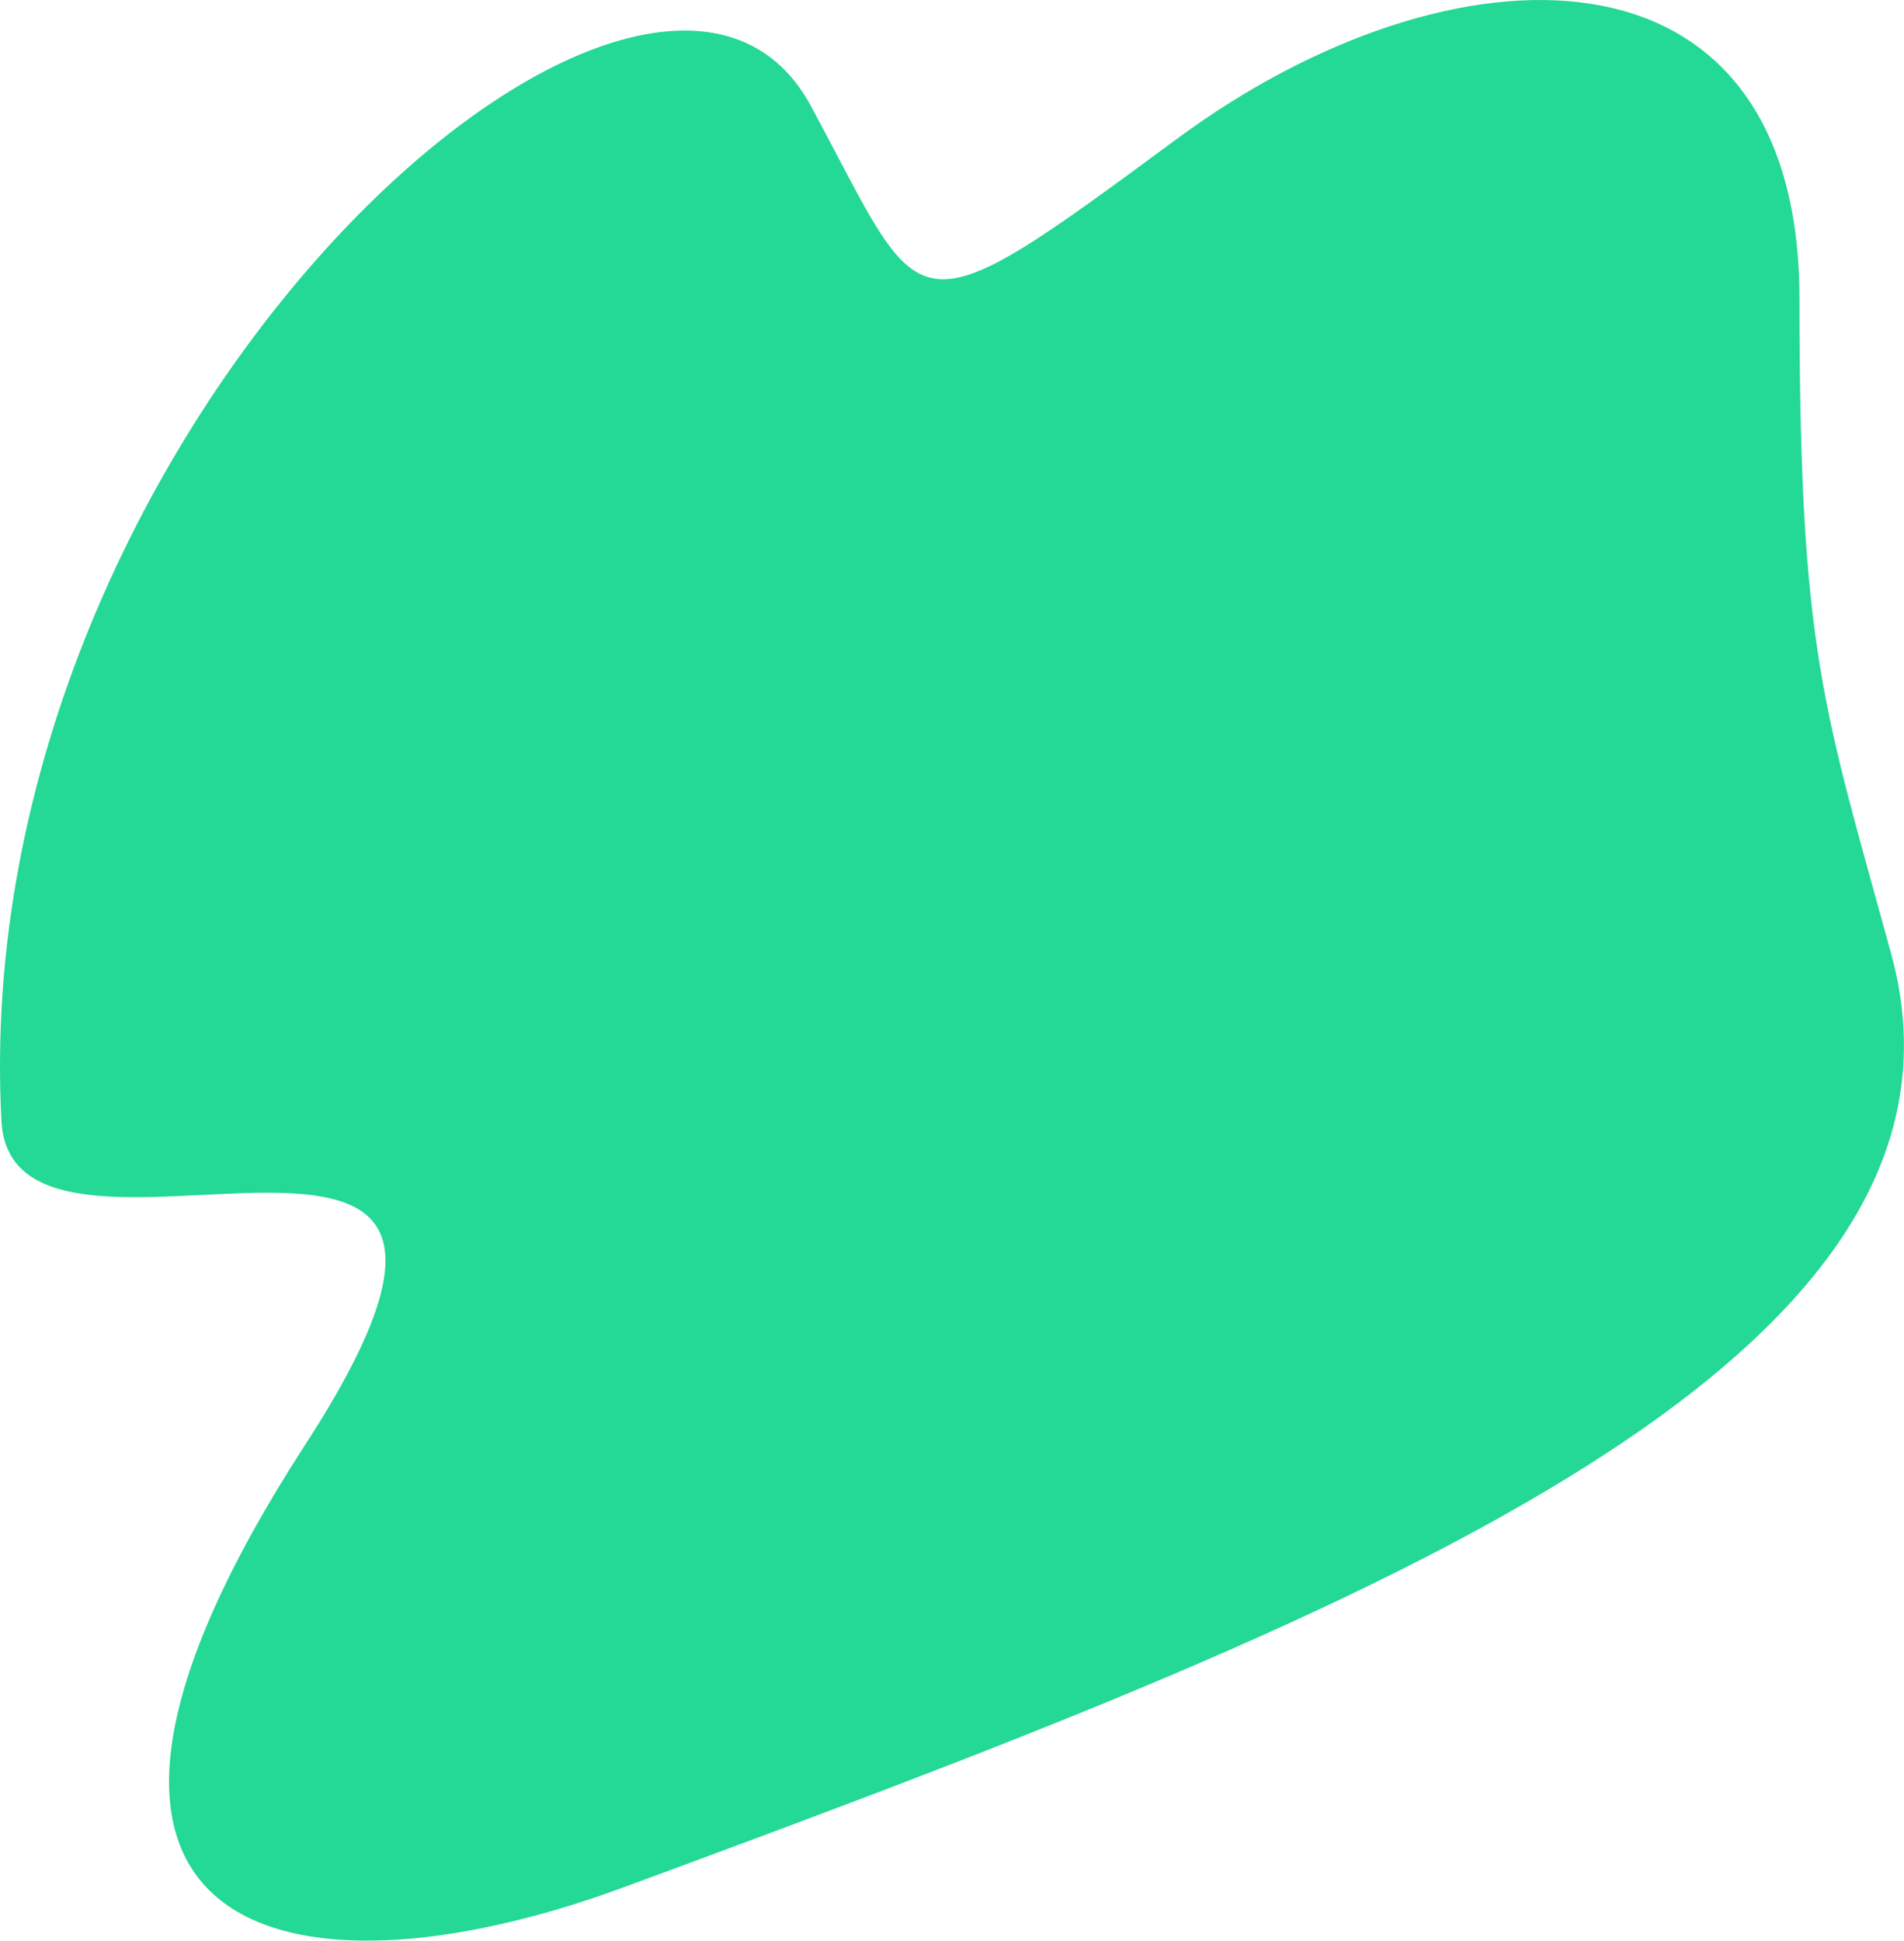<?xml version="1.0" encoding="UTF-8"?> <svg xmlns="http://www.w3.org/2000/svg" width="2736" height="2789" viewBox="0 0 2736 2789" fill="none"><path d="M1165.08 151.987C1331.88 460.704 1297.78 489.887 1691.89 198.985C2086.01 -91.916 2585.79 -102.667 2585.79 429.372C2585.79 937.451 2620.5 1015.47 2717.57 1370.27C2880.99 1966.51 1926.58 2331.44 896.907 2711.12C406.644 2892.05 -19.417 2782.08 438.591 2075.56C853.287 1436.01 17.445 1904.77 2.086 1610.49C-51.364 605.694 938.069 -268.545 1165.08 151.987Z" fill="#24D896"></path></svg> 